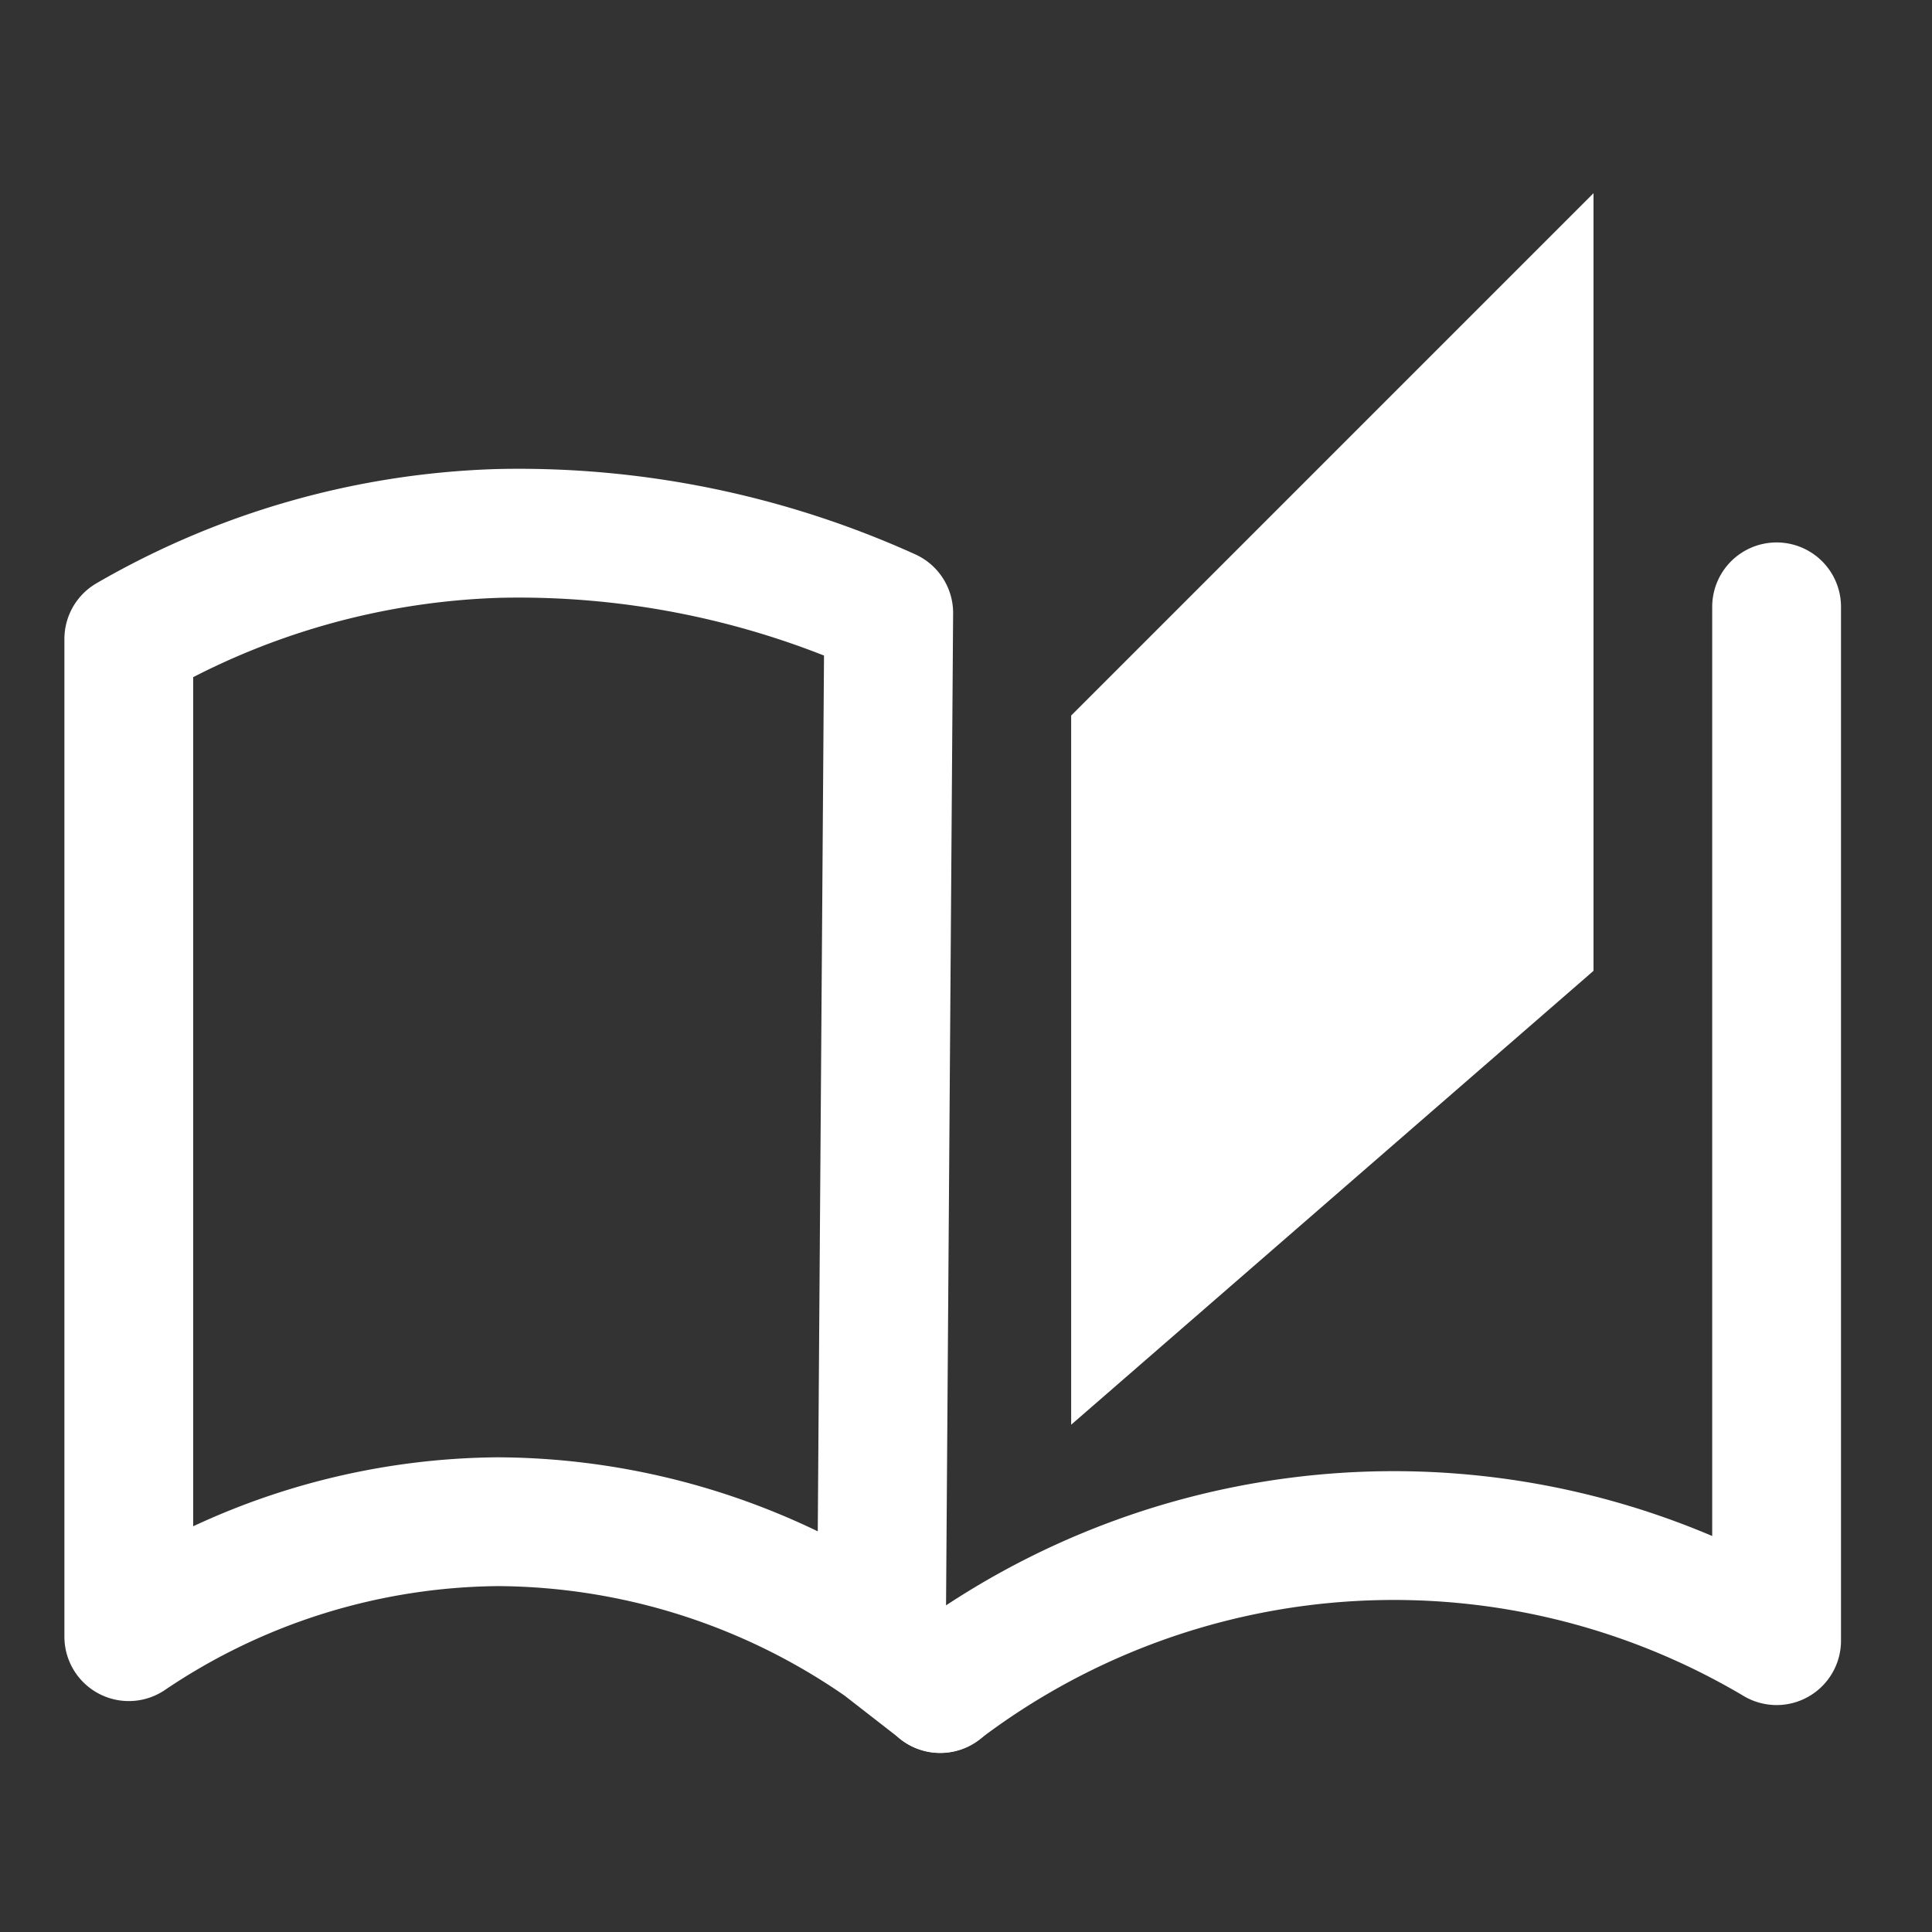 <svg xmlns="http://www.w3.org/2000/svg" width="30" height="30" viewBox="0 0 30 30">
    <rect x="0" y="0" width="30" height="30" fill="#333333" stroke="none"/>
    <g data-name="Group 18645">
        <g data-name="Group 18576">
            <g data-name="testimonial - it2">
                <g data-name="Group 18608">
                    <path data-name="Path 18494" d="m15.1 36.01-.114-.088-.8-.622.114-15.988a13.928 13.928 0 0 0-6.061-1.236A12.19 12.19 0 0 0 2.5 19.715v15.492a10.38 10.38 0 0 1 5.734-1.785 10.548 10.548 0 0 1 6.866 2.591z" transform="translate(-.5 -9.793)" style="stroke:#fff;stroke-linecap:round;stroke-linejoin:round;stroke-width:2px;fill:none"/>
                    <path data-name="Path 18495" d="M45.63 38.785a11.641 11.641 0 0 1 12.989-.742V21.99" transform="translate(-31.032 -12.567)" style="stroke:#fff;stroke-linecap:round;stroke-linejoin:round;stroke-width:2px;fill:none"/>
                    <path data-name="Path 18496" d="M52.6 8.111v11.012l8.111-7.048V0z" transform="translate(-35.967 3)" style="fill:#fff"/>
                </g>
            </g>
        </g>
        <path data-name="Rectangle 6957" style="fill:none" d="M0 0h30v30H0z"/>
    </g>
</svg>
